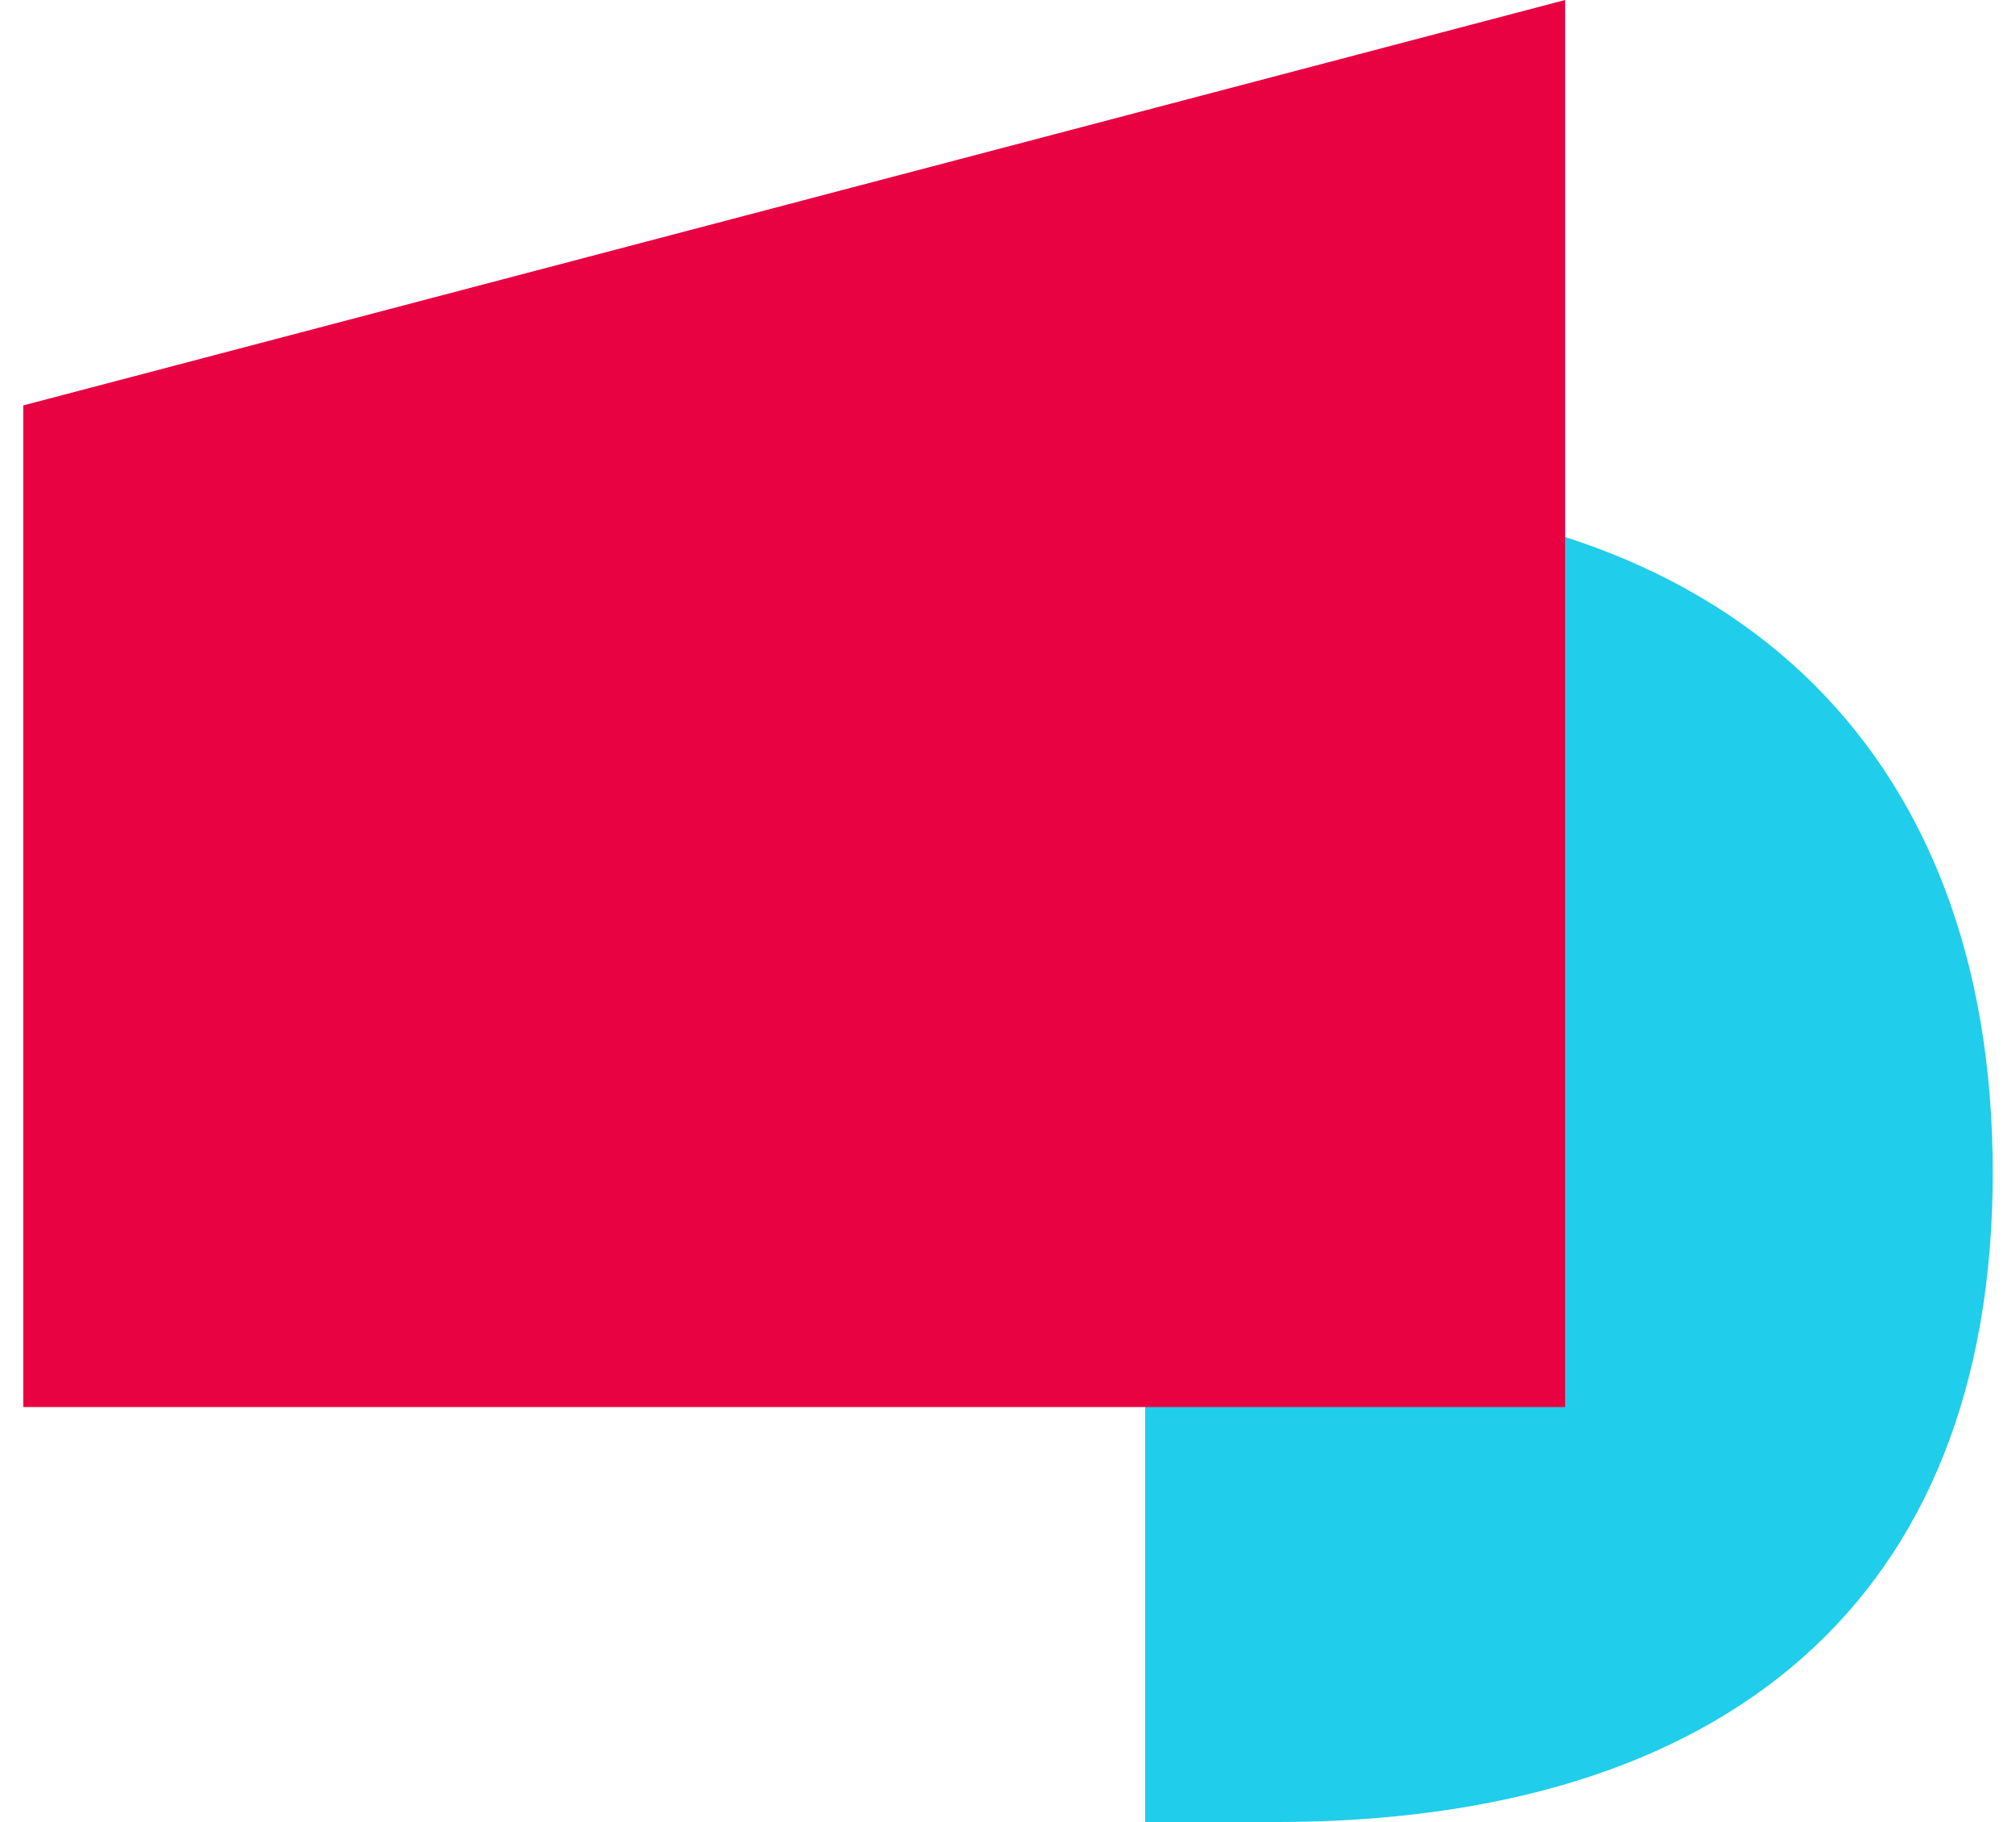 <svg width="83" height="75" viewBox="0 0 83 75" fill="none" xmlns="http://www.w3.org/2000/svg">
<path d="M52.511 75C71.036 75 82.043 65.848 82.043 48.264C82.043 30.679 71.038 20.389 52.511 20.389H47.145L47.145 75H52.511Z" fill="#20CDEB"/>
<path d="M0.957 57.918V16.688L64.437 0V57.918H0.957Z" fill="#E80242"/>
</svg>
